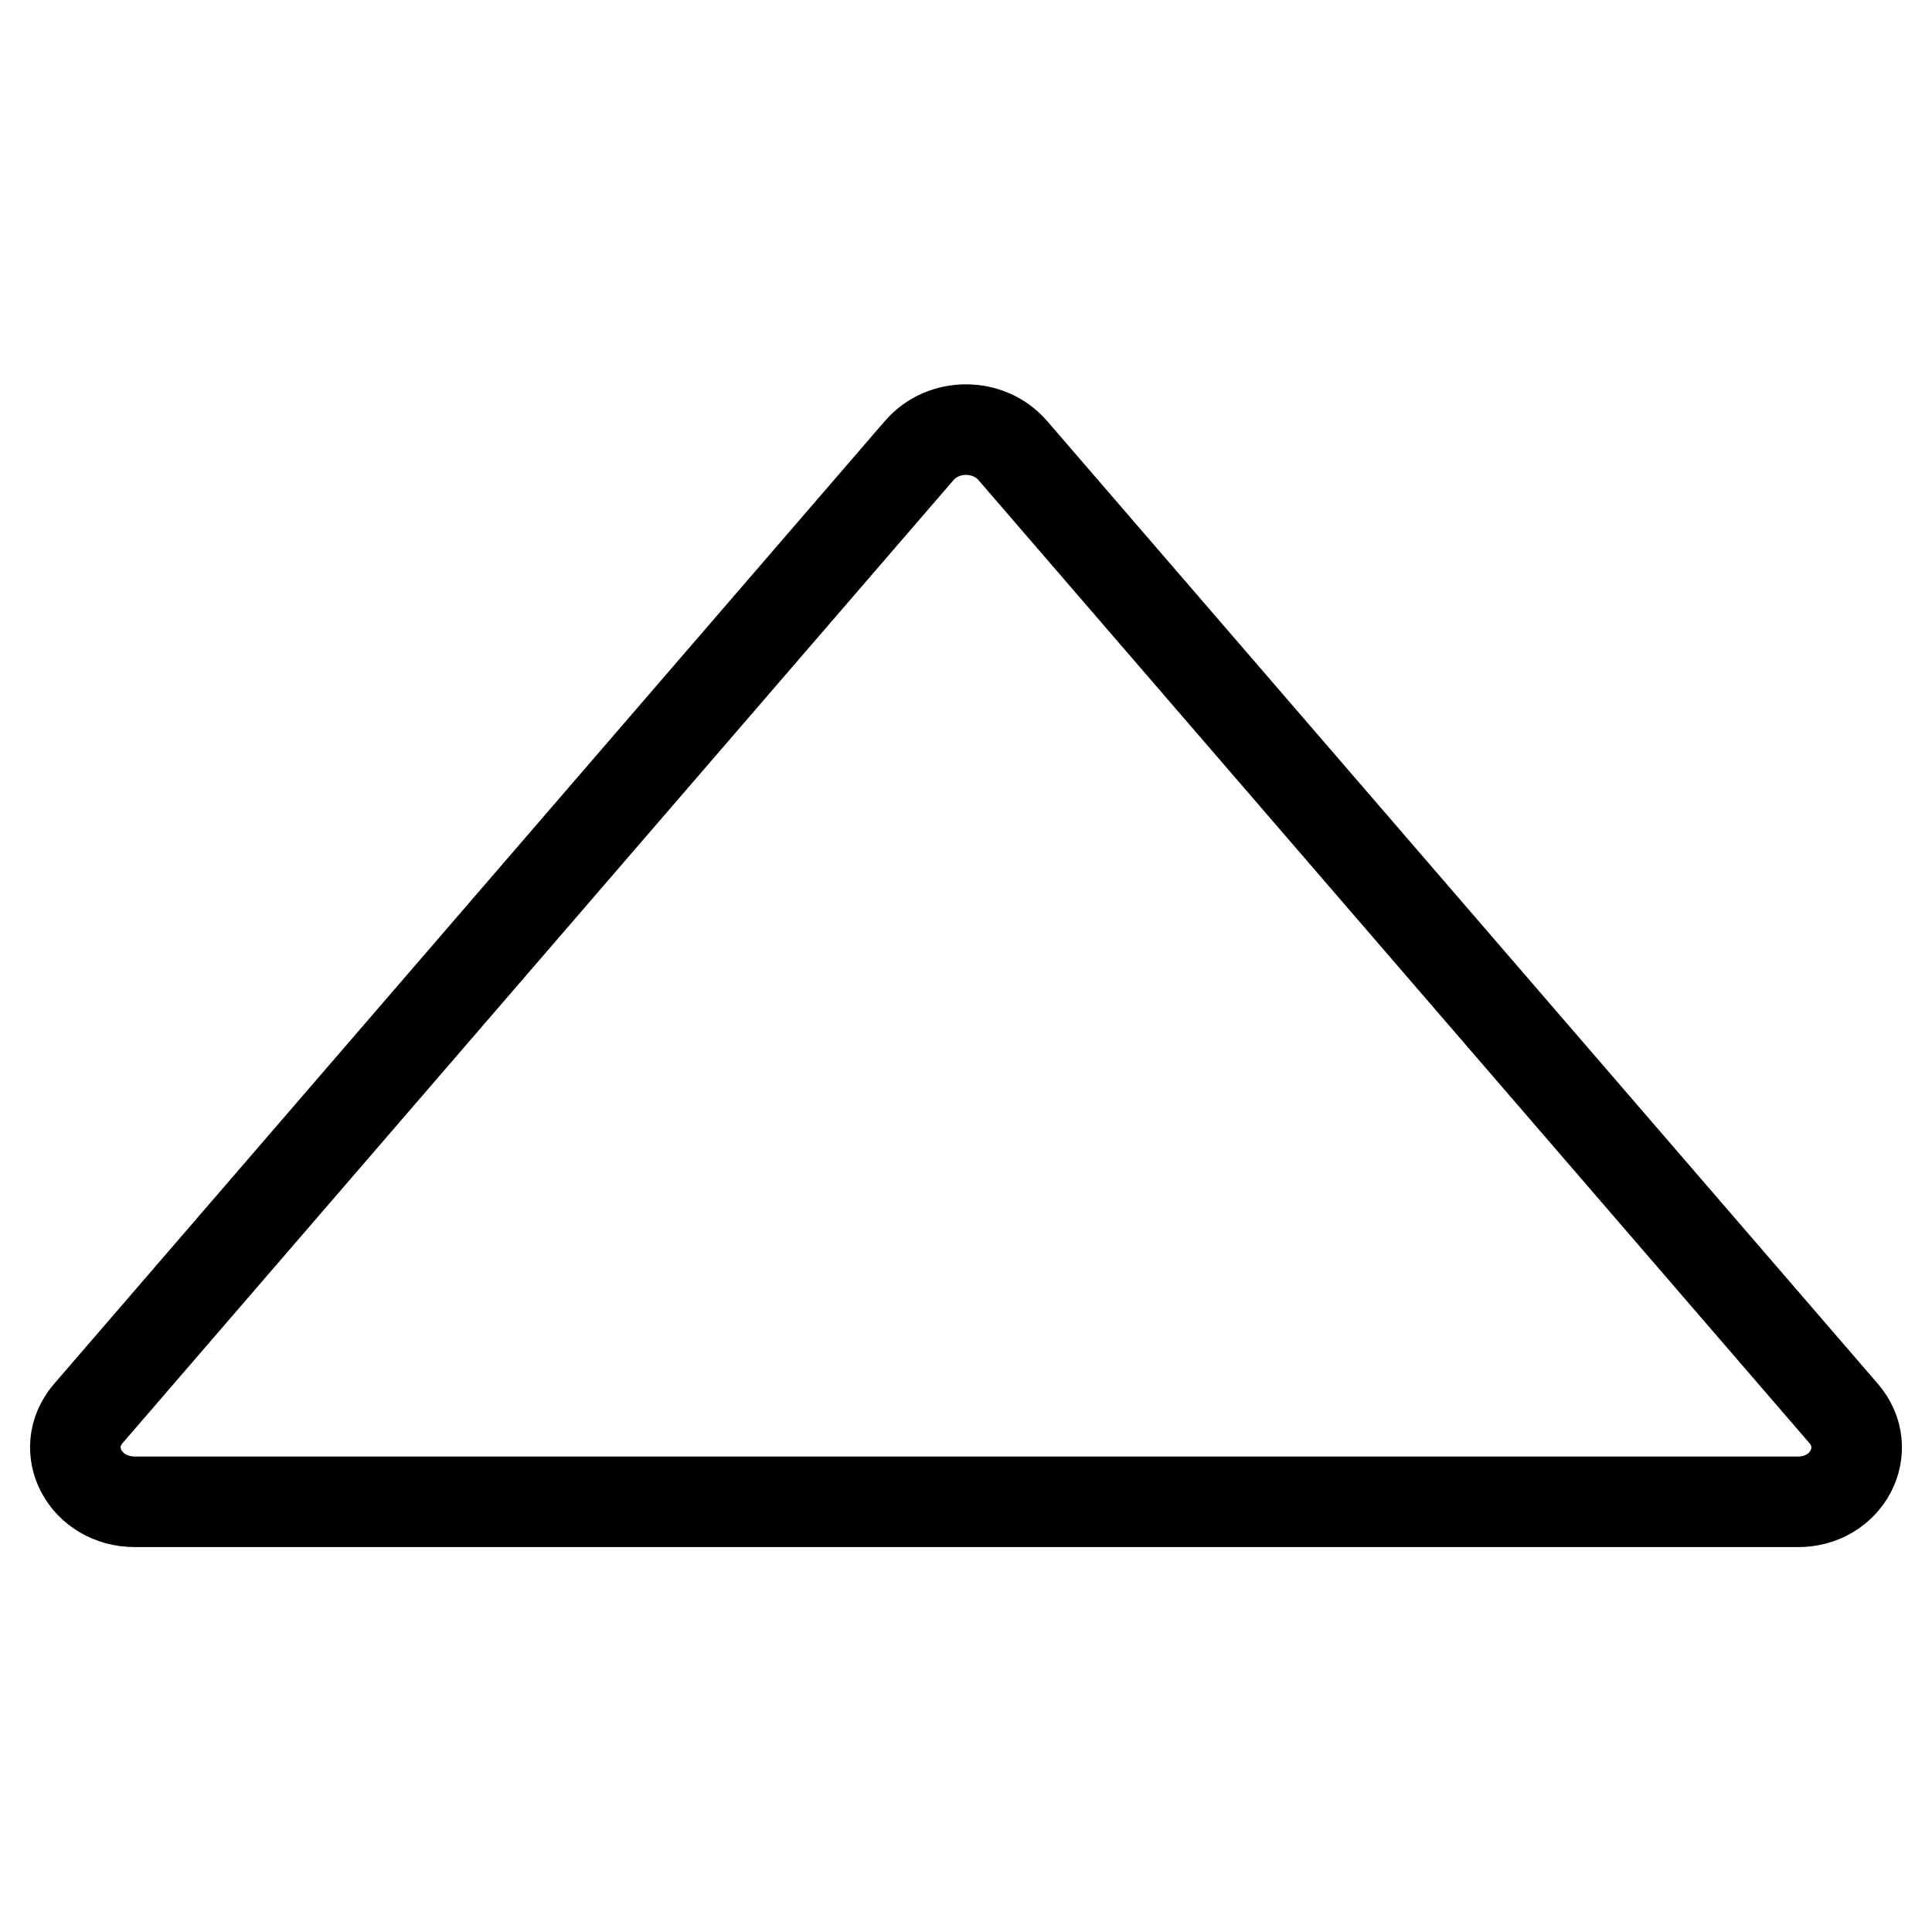 <?xml version="1.0" encoding="utf-8"?>
<!-- Svg Vector Icons : http://www.onlinewebfonts.com/icon -->
<!DOCTYPE svg PUBLIC "-//W3C//DTD SVG 1.1//EN" "http://www.w3.org/Graphics/SVG/1.1/DTD/svg11.dtd">
<svg version="1.1" xmlns="http://www.w3.org/2000/svg" xmlns:xlink="http://www.w3.org/1999/xlink" x="0px" y="0px" viewBox="0 0 256 256" enable-background="new 0 0 256 256" xml:space="preserve">
<g> <path stroke-width="12" fill-opacity="0" stroke="#000000"  d="M244.3,187.3L134.2,59.7c-3.2-3.7-9.2-3.7-12.4,0L11.7,187.3c-4.1,4.8-0.4,11.7,6.2,11.7h220.2 C244.7,199.1,248.4,192.1,244.3,187.3z"/></g>
</svg>